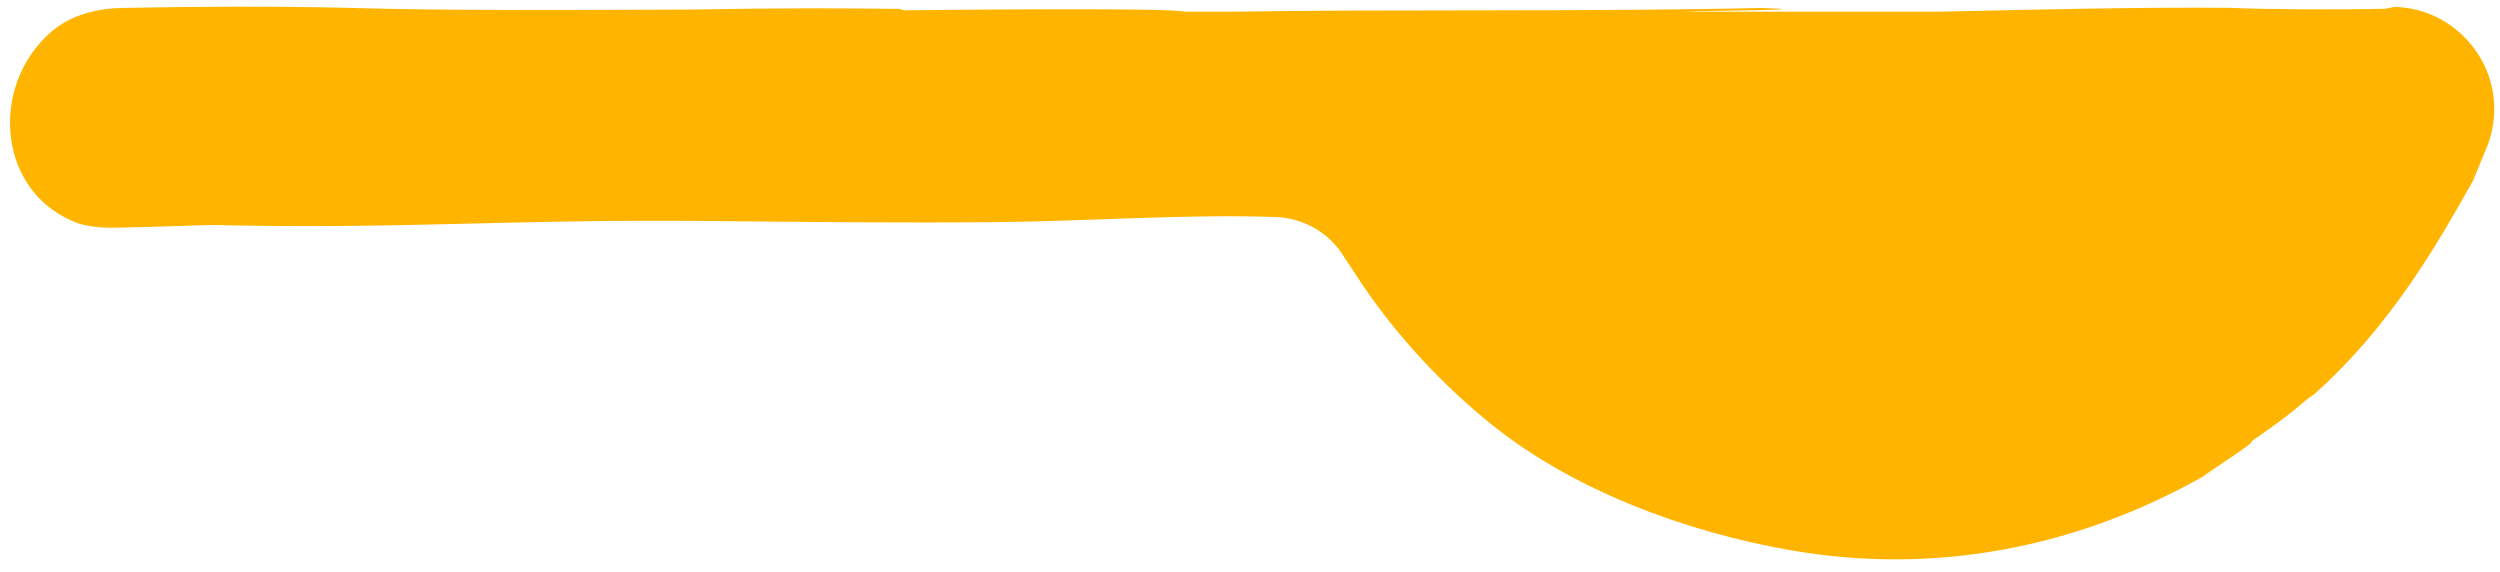 <?xml version="1.0" encoding="UTF-8"?><svg id="uuid-6719e12a-a6f3-49a7-933c-97d5b603dac1" xmlns="http://www.w3.org/2000/svg" viewBox="0 0 154.292 35.304"><path d="M135.991,29.398c.082-.028.522-.274,1.586-.899-.554.323-1.065.606-1.586.899Z" style="fill:#ffb500;"/><path d="M147.77.426l-.542.113c-2.576.065-7.306.052-9.55-.055-5.46-.051-11.988.103-17.998.237h-15.783c1.198-.071,9.201-.098,4.782-.23-10.208.241-22.604.068-32.533.23h-3.028c-.961-.243-13.089-.128-17.322-.087l-.29-.085c-3.897-.045-6.781-.064-12.971.042-7.406.024-14.712.076-20.96-.104-4.605-.114-9.648-.083-14.033.002-1.553.03-3.163.428-4.364,1.46C-.718,5.297-.188,12.037,4.915,13.813c.797.235,1.801.266,2.425.235l1.987-.046c1.219-.039,2.419-.078,3.635-.117,12.19.275,18.373-.374,30.989-.243,5.817.06,11.635.12,17.452.068,5.772-.051,11.555-.505,17.326-.318,1.001.032,2.125.385,3.052,1.127.467.379.851.817,1.198,1.382.393.592.795,1.199,1.202,1.814,2.157,3.147,4.816,5.997,7.775,8.403,5.091,4.141,12.112,6.717,18.526,7.836,8.93,1.558,17.642-.136,25.508-4.556-.266.09,3.424-2.233,2.938-2.143.498-.348,1.754-1.206,2.65-1.941.886-.745,1.503-1.256.901-.682,5.206-4.499,8.243-10.133,10.146-13.475l.949-2.314c1.464-4.236-1.7-8.338-5.804-8.418Z" style="fill:#ffb500;"/></svg>